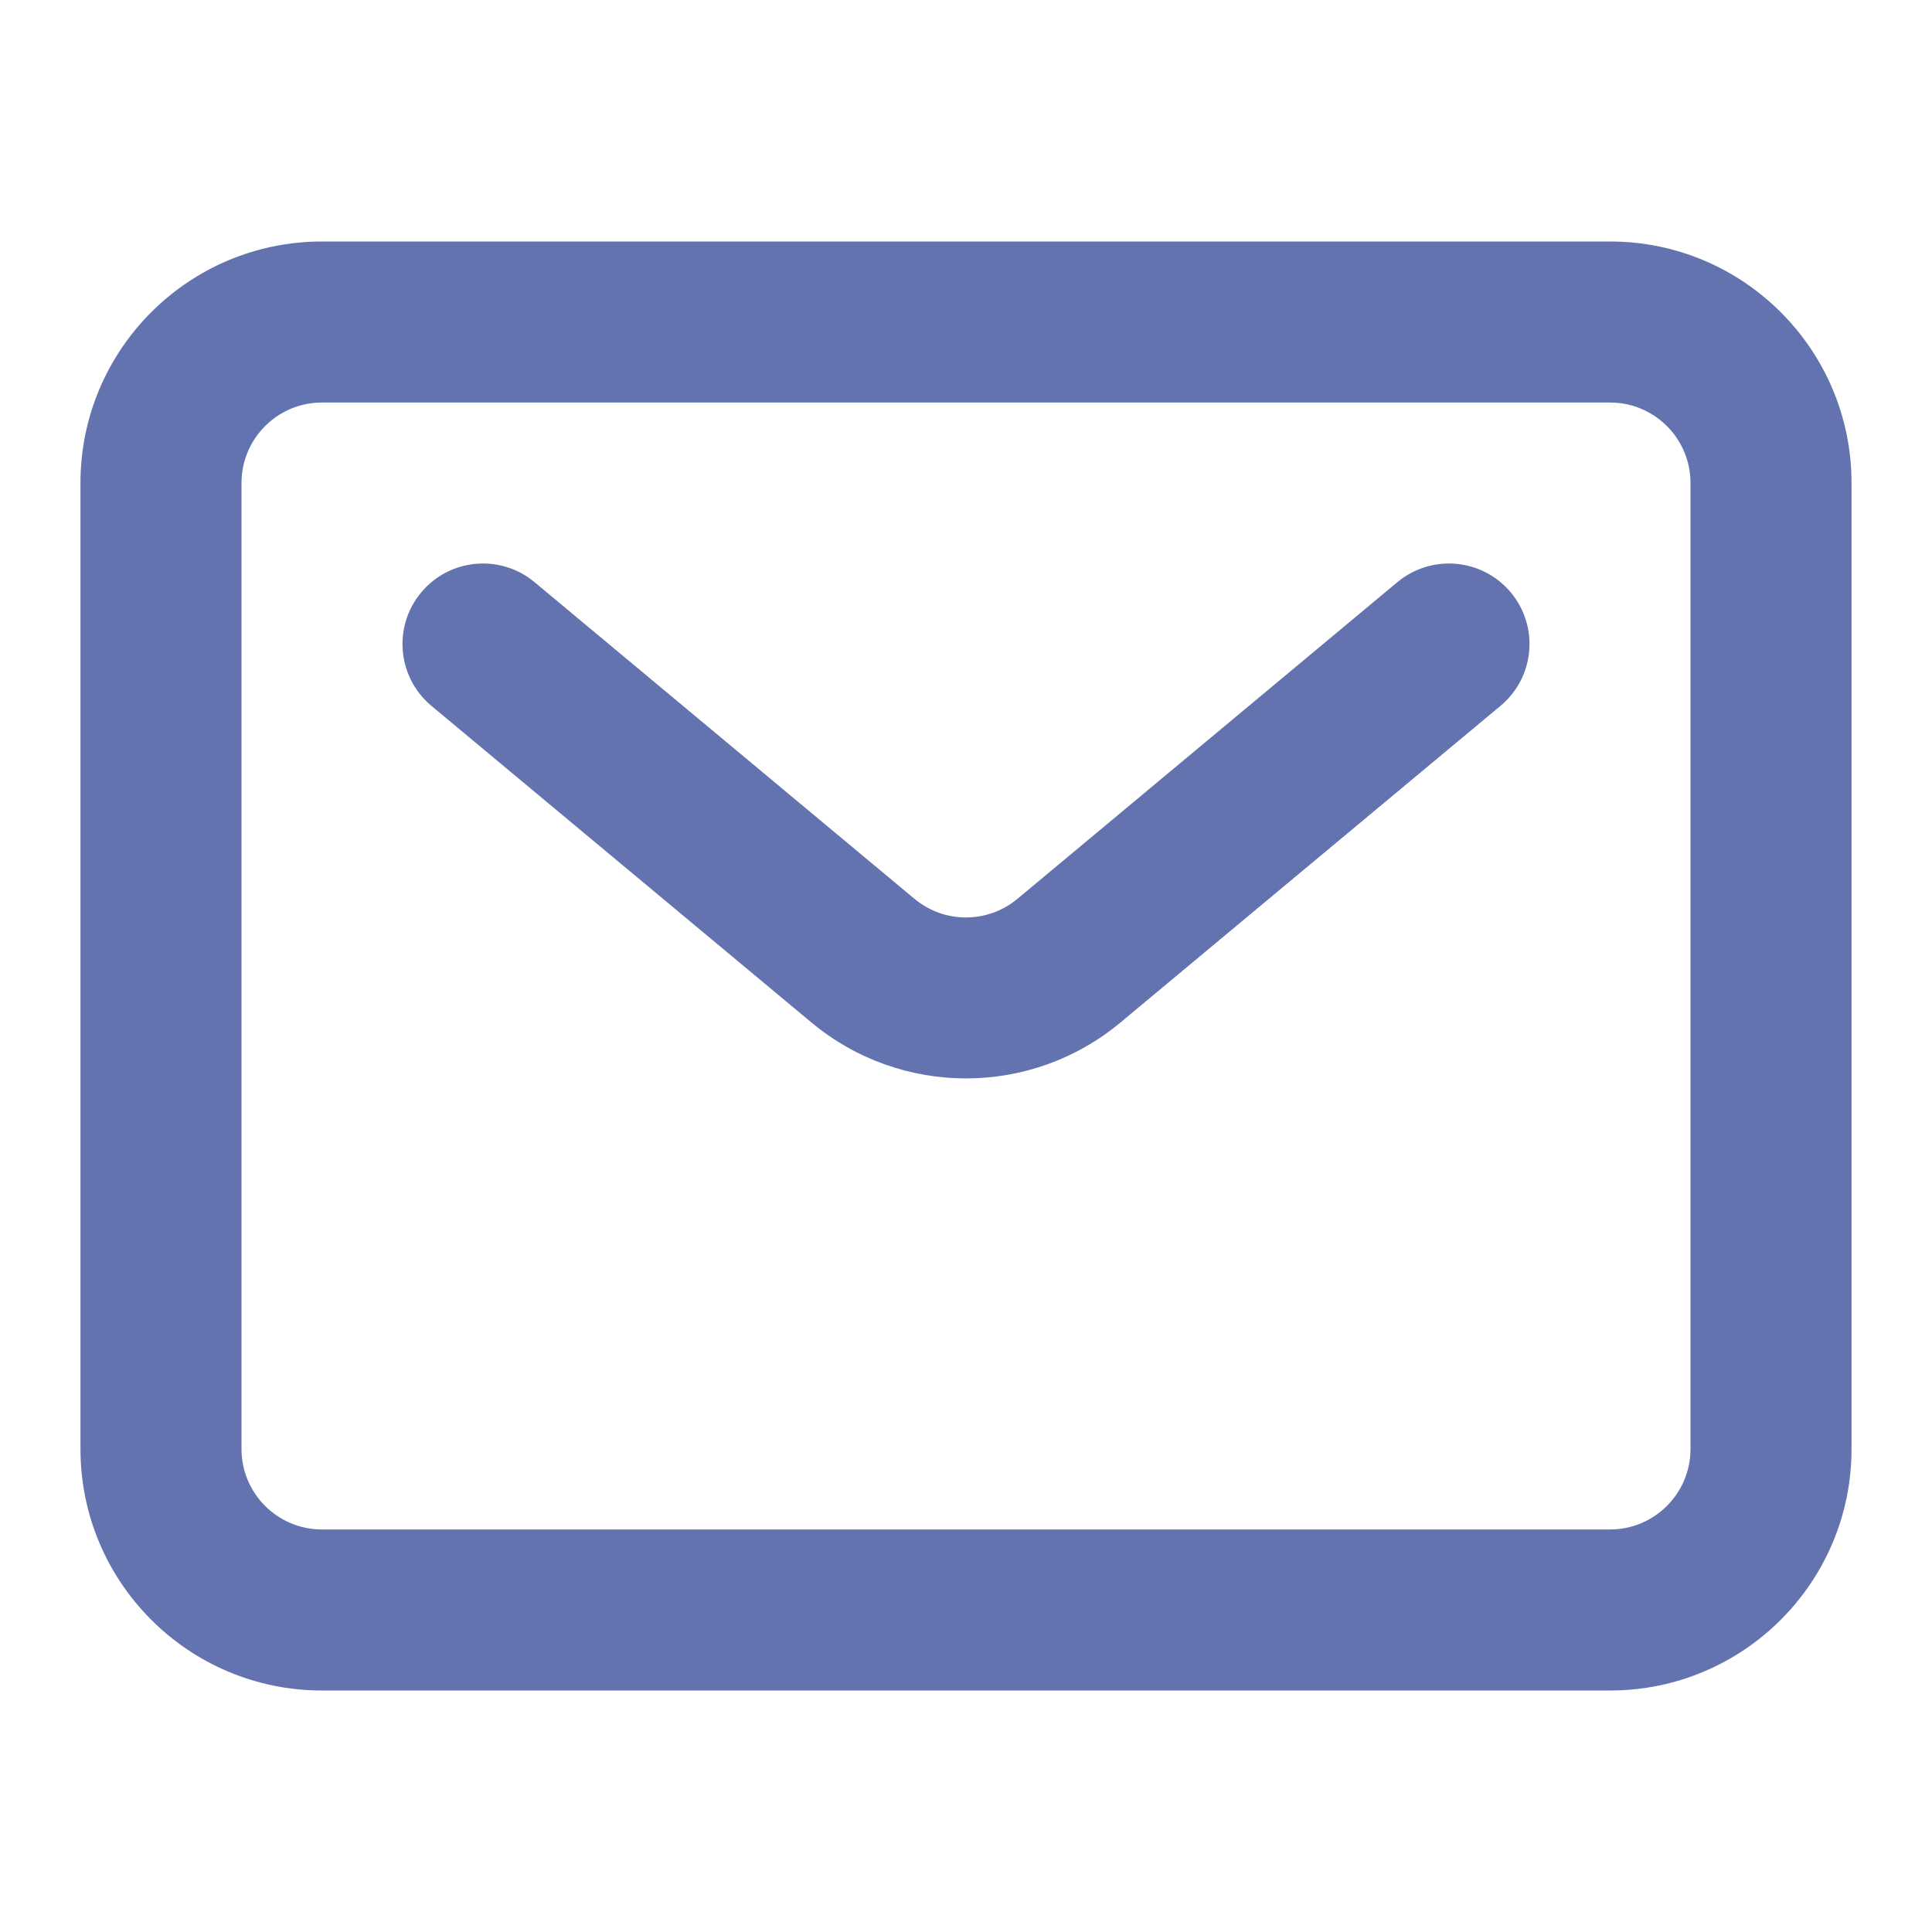 <svg width="20" height="20" viewBox="0 0 20 20" fill="none" xmlns="http://www.w3.org/2000/svg">
<path fill-rule="evenodd" clip-rule="evenodd" d="M16.667 4.167H3.333C2.873 4.167 2.5 4.54 2.5 5V15C2.5 15.46 2.873 15.833 3.333 15.833H16.667C17.127 15.833 17.5 15.46 17.5 15V5C17.5 4.54 17.127 4.167 16.667 4.167ZM3.333 2.5C1.953 2.5 0.833 3.619 0.833 5V15C0.833 16.381 1.953 17.5 3.333 17.5H16.667C18.047 17.5 19.167 16.381 19.167 15V5C19.167 3.619 18.047 2.5 16.667 2.5H3.333Z" fill="#6373B0"/>
<path fill-rule="evenodd" clip-rule="evenodd" d="M4.36 6.133C4.654 5.78 5.18 5.732 5.533 6.026L9.466 9.304C9.775 9.562 10.224 9.562 10.533 9.304L14.466 6.026C14.82 5.732 15.345 5.78 15.64 6.133C15.935 6.487 15.887 7.012 15.533 7.307L11.6 10.584C10.673 11.357 9.327 11.357 8.399 10.584L4.466 7.307C4.113 7.012 4.065 6.487 4.36 6.133Z" fill="#6373B0"/>
</svg>
